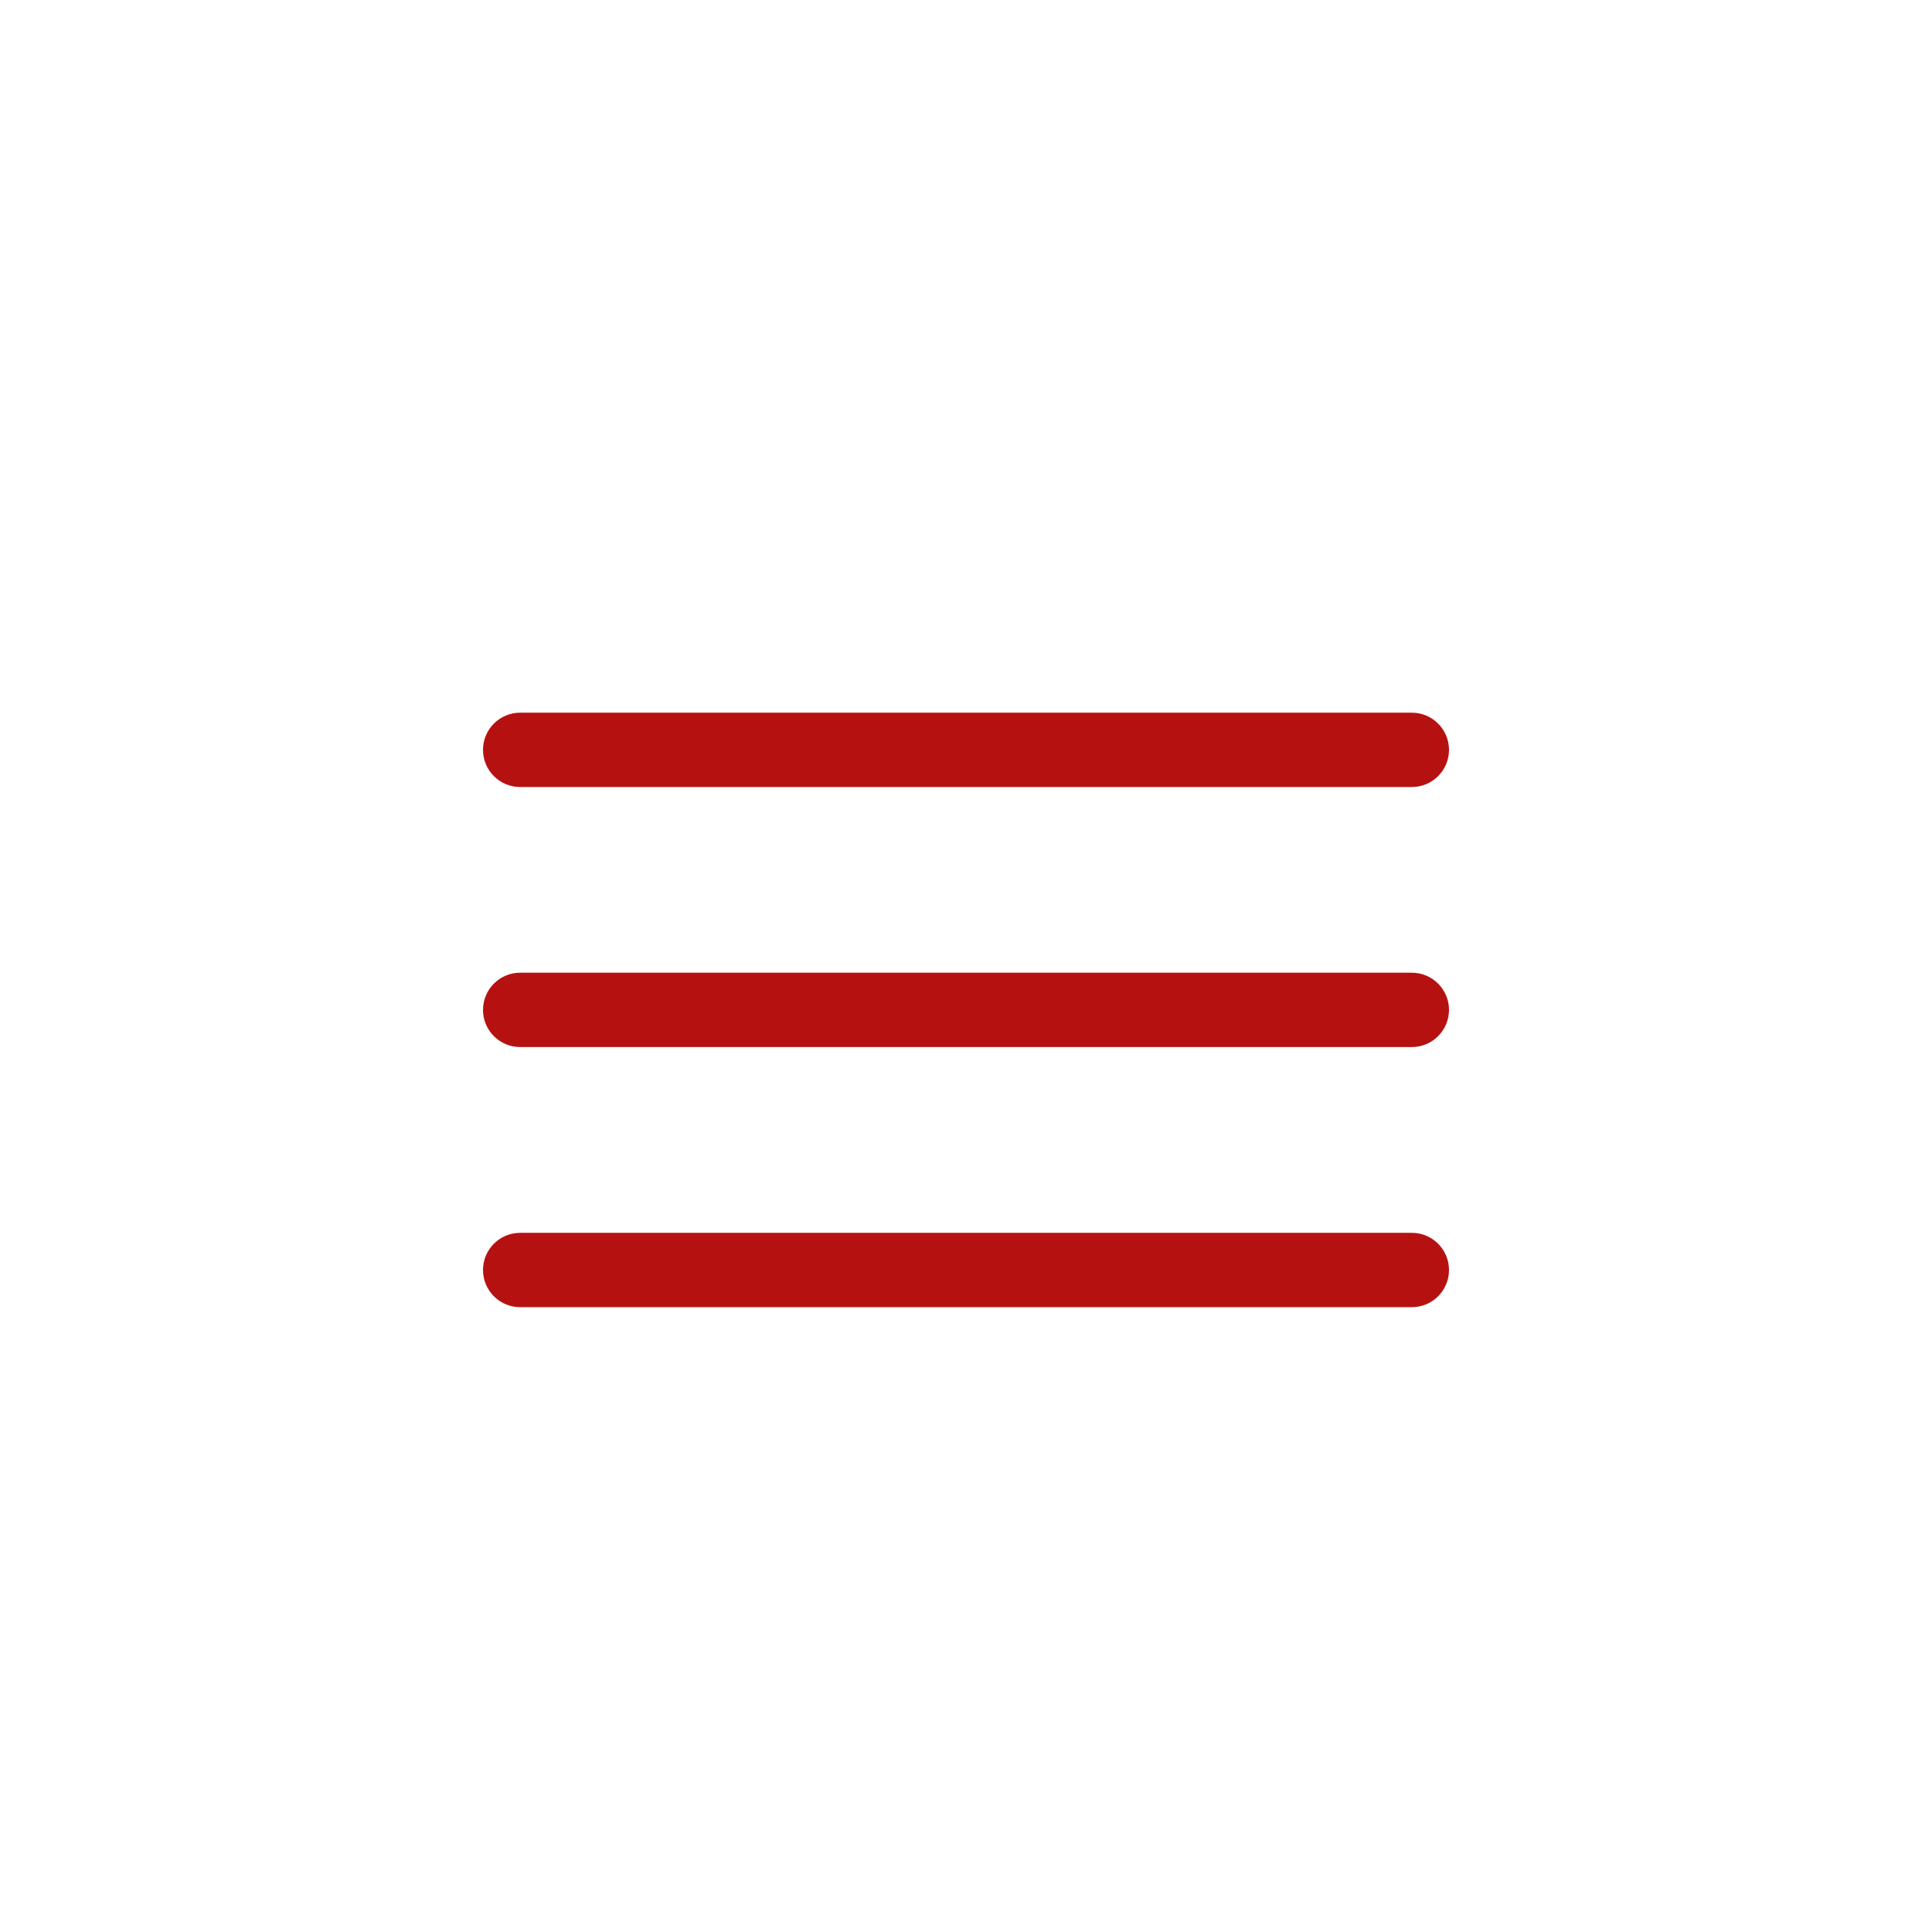 <?xml version="1.0" encoding="UTF-8"?> <svg xmlns="http://www.w3.org/2000/svg" width="44" height="44" viewBox="0 0 44 44" fill="none"><path d="M32.154 16.231H11.846C11.379 16.231 11 16.61 11 17.078C11 17.545 11.379 17.924 11.846 17.924H32.154C32.621 17.924 33 17.545 33 17.078C33 16.61 32.621 16.231 32.154 16.231Z" fill="#B61111"></path><path d="M32.154 22.153H11.846C11.379 22.153 11 22.532 11 23C11 23.467 11.379 23.846 11.846 23.846H32.154C32.621 23.846 33 23.467 33 23C33 22.532 32.621 22.153 32.154 22.153Z" fill="#B61111"></path><path d="M32.154 28.077H11.846C11.379 28.077 11 28.456 11 28.923C11 29.391 11.379 29.77 11.846 29.77H32.154C32.621 29.77 33 29.391 33 28.923C33 28.456 32.621 28.077 32.154 28.077Z" fill="#B61111"></path></svg> 